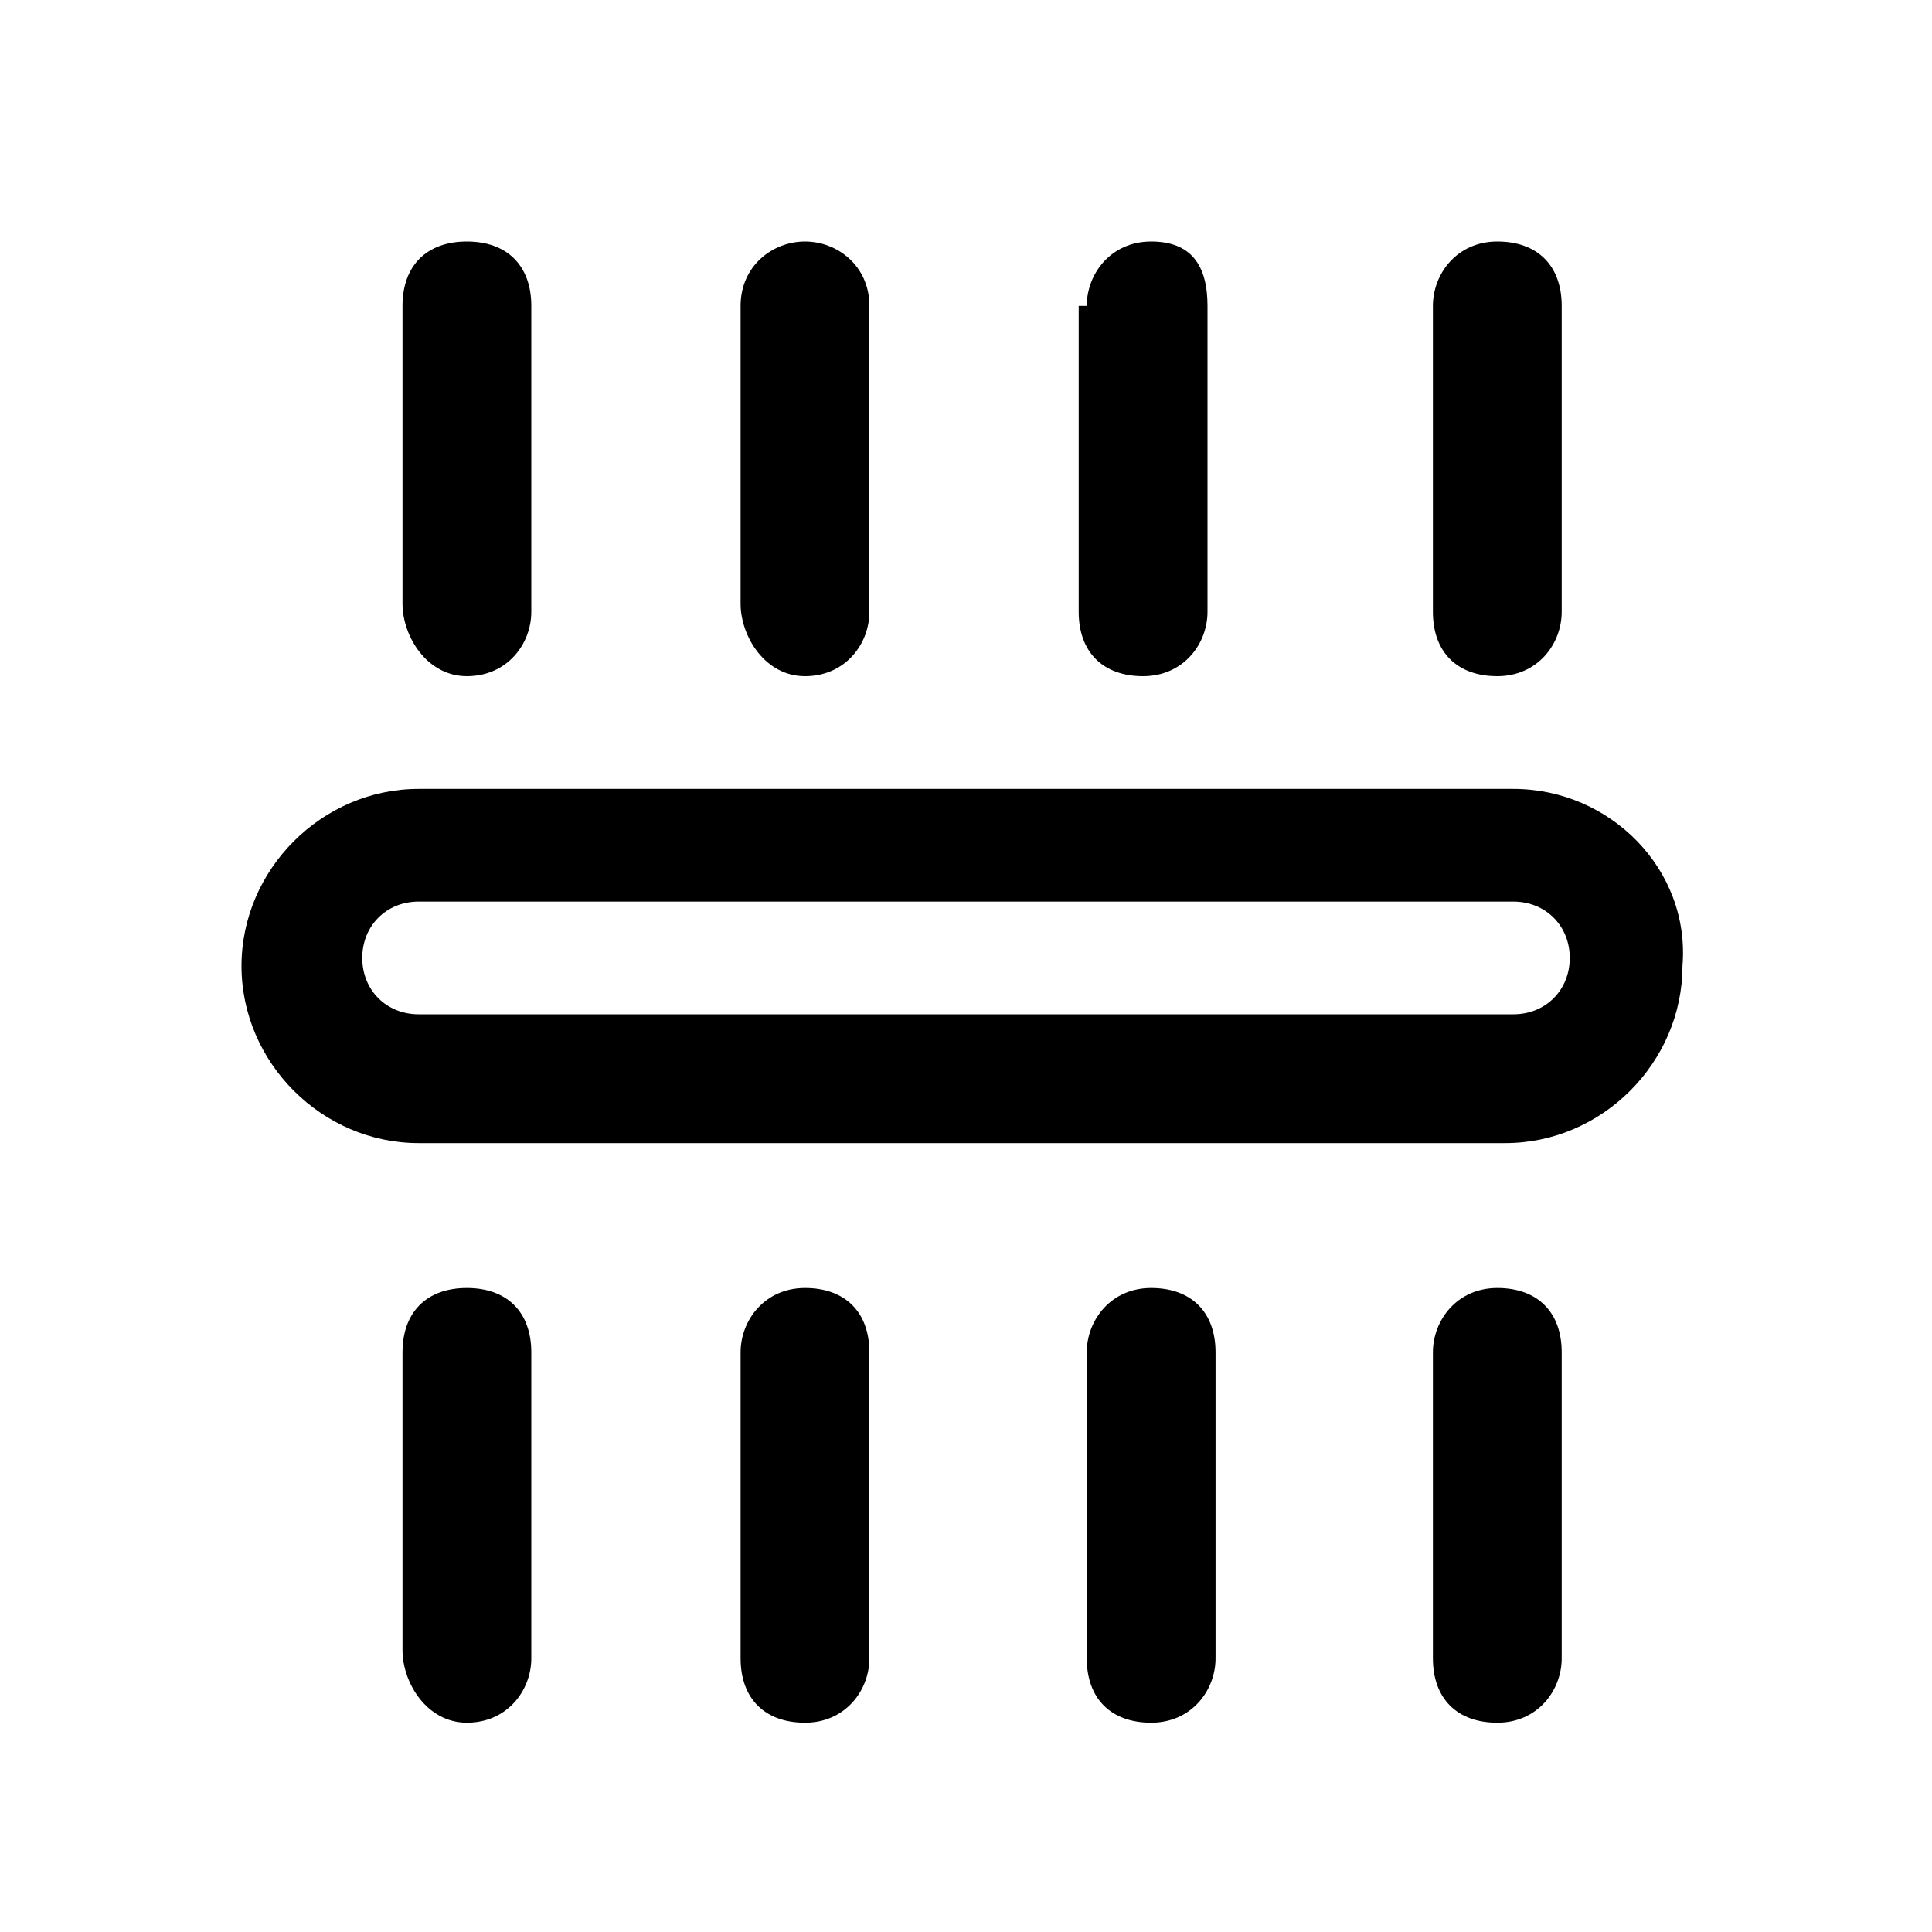 <?xml version="1.0" encoding="utf-8"?>
<!-- Generator: Adobe Illustrator 26.3.1, SVG Export Plug-In . SVG Version: 6.00 Build 0)  -->
<svg version="1.1" id="图层_1" xmlns="http://www.w3.org/2000/svg" xmlns:xlink="http://www.w3.org/1999/xlink" x="0px" y="0px"
	 viewBox="0 0 24 24" style="enable-background:new 0 0 24 24;" xml:space="preserve">
<style type="text/css">
	.st0{fill-rule:evenodd;clip-rule:evenodd;}
</style>
<path id="path-1_00000152969488726643622590000015349575628489931677_" class="st0" d="M9.2,16.8c0-0.4,0.3-0.8,0.8-0.8
	s0.8,0.3,0.8,0.8v3.8c0,0.4-0.3,0.8-0.8,0.8s-0.8-0.3-0.8-0.8V16.8z M5,16.8C5,16.3,5.3,16,5.8,16s0.8,0.3,0.8,0.8v3.8
	c0,0.4-0.3,0.8-0.8,0.8S5,20.9,5,20.5V16.8z M17.8,16.8c0-0.4,0.3-0.8,0.8-0.8s0.8,0.3,0.8,0.8v3.8c0,0.4-0.3,0.8-0.8,0.8
	s-0.8-0.3-0.8-0.8V16.8z M13.5,16.8c0-0.4,0.3-0.8,0.8-0.8s0.8,0.3,0.8,0.8v3.8c0,0.4-0.3,0.8-0.8,0.8s-0.8-0.3-0.8-0.8V16.8z
	 M9.2,3.8C9.2,3.3,9.6,3,10,3s0.8,0.3,0.8,0.8v3.8c0,0.4-0.3,0.8-0.8,0.8S9.2,7.9,9.2,7.5V3.8z M5,3.8C5,3.3,5.3,3,5.8,3
	s0.8,0.3,0.8,0.8v3.8c0,0.4-0.3,0.8-0.8,0.8S5,7.9,5,7.5V3.8z M17.8,3.8c0-0.4,0.3-0.8,0.8-0.8s0.8,0.3,0.8,0.8v3.8
	c0,0.4-0.3,0.8-0.8,0.8s-0.8-0.3-0.8-0.8V3.8z M13.5,3.8c0-0.4,0.3-0.8,0.8-0.8S15,3.3,15,3.8v3.8c0,0.4-0.3,0.8-0.8,0.8
	s-0.8-0.3-0.8-0.8V3.8z M18.8,11.2c0.4,0,0.7,0.3,0.7,0.7v0c0,0.4-0.3,0.7-0.7,0.7H5.2c-0.4,0-0.7-0.3-0.7-0.7v0
	c0-0.4,0.3-0.7,0.7-0.7H18.8L18.8,11.2z M18.8,9.8H5.2C4,9.8,3,10.8,3,12v0c0,1.2,1,2.2,2.2,2.2h13.5c1.2,0,2.2-1,2.2-2.2v0
	C21,10.8,20,9.8,18.8,9.8L18.8,9.8z"/>
</svg>
